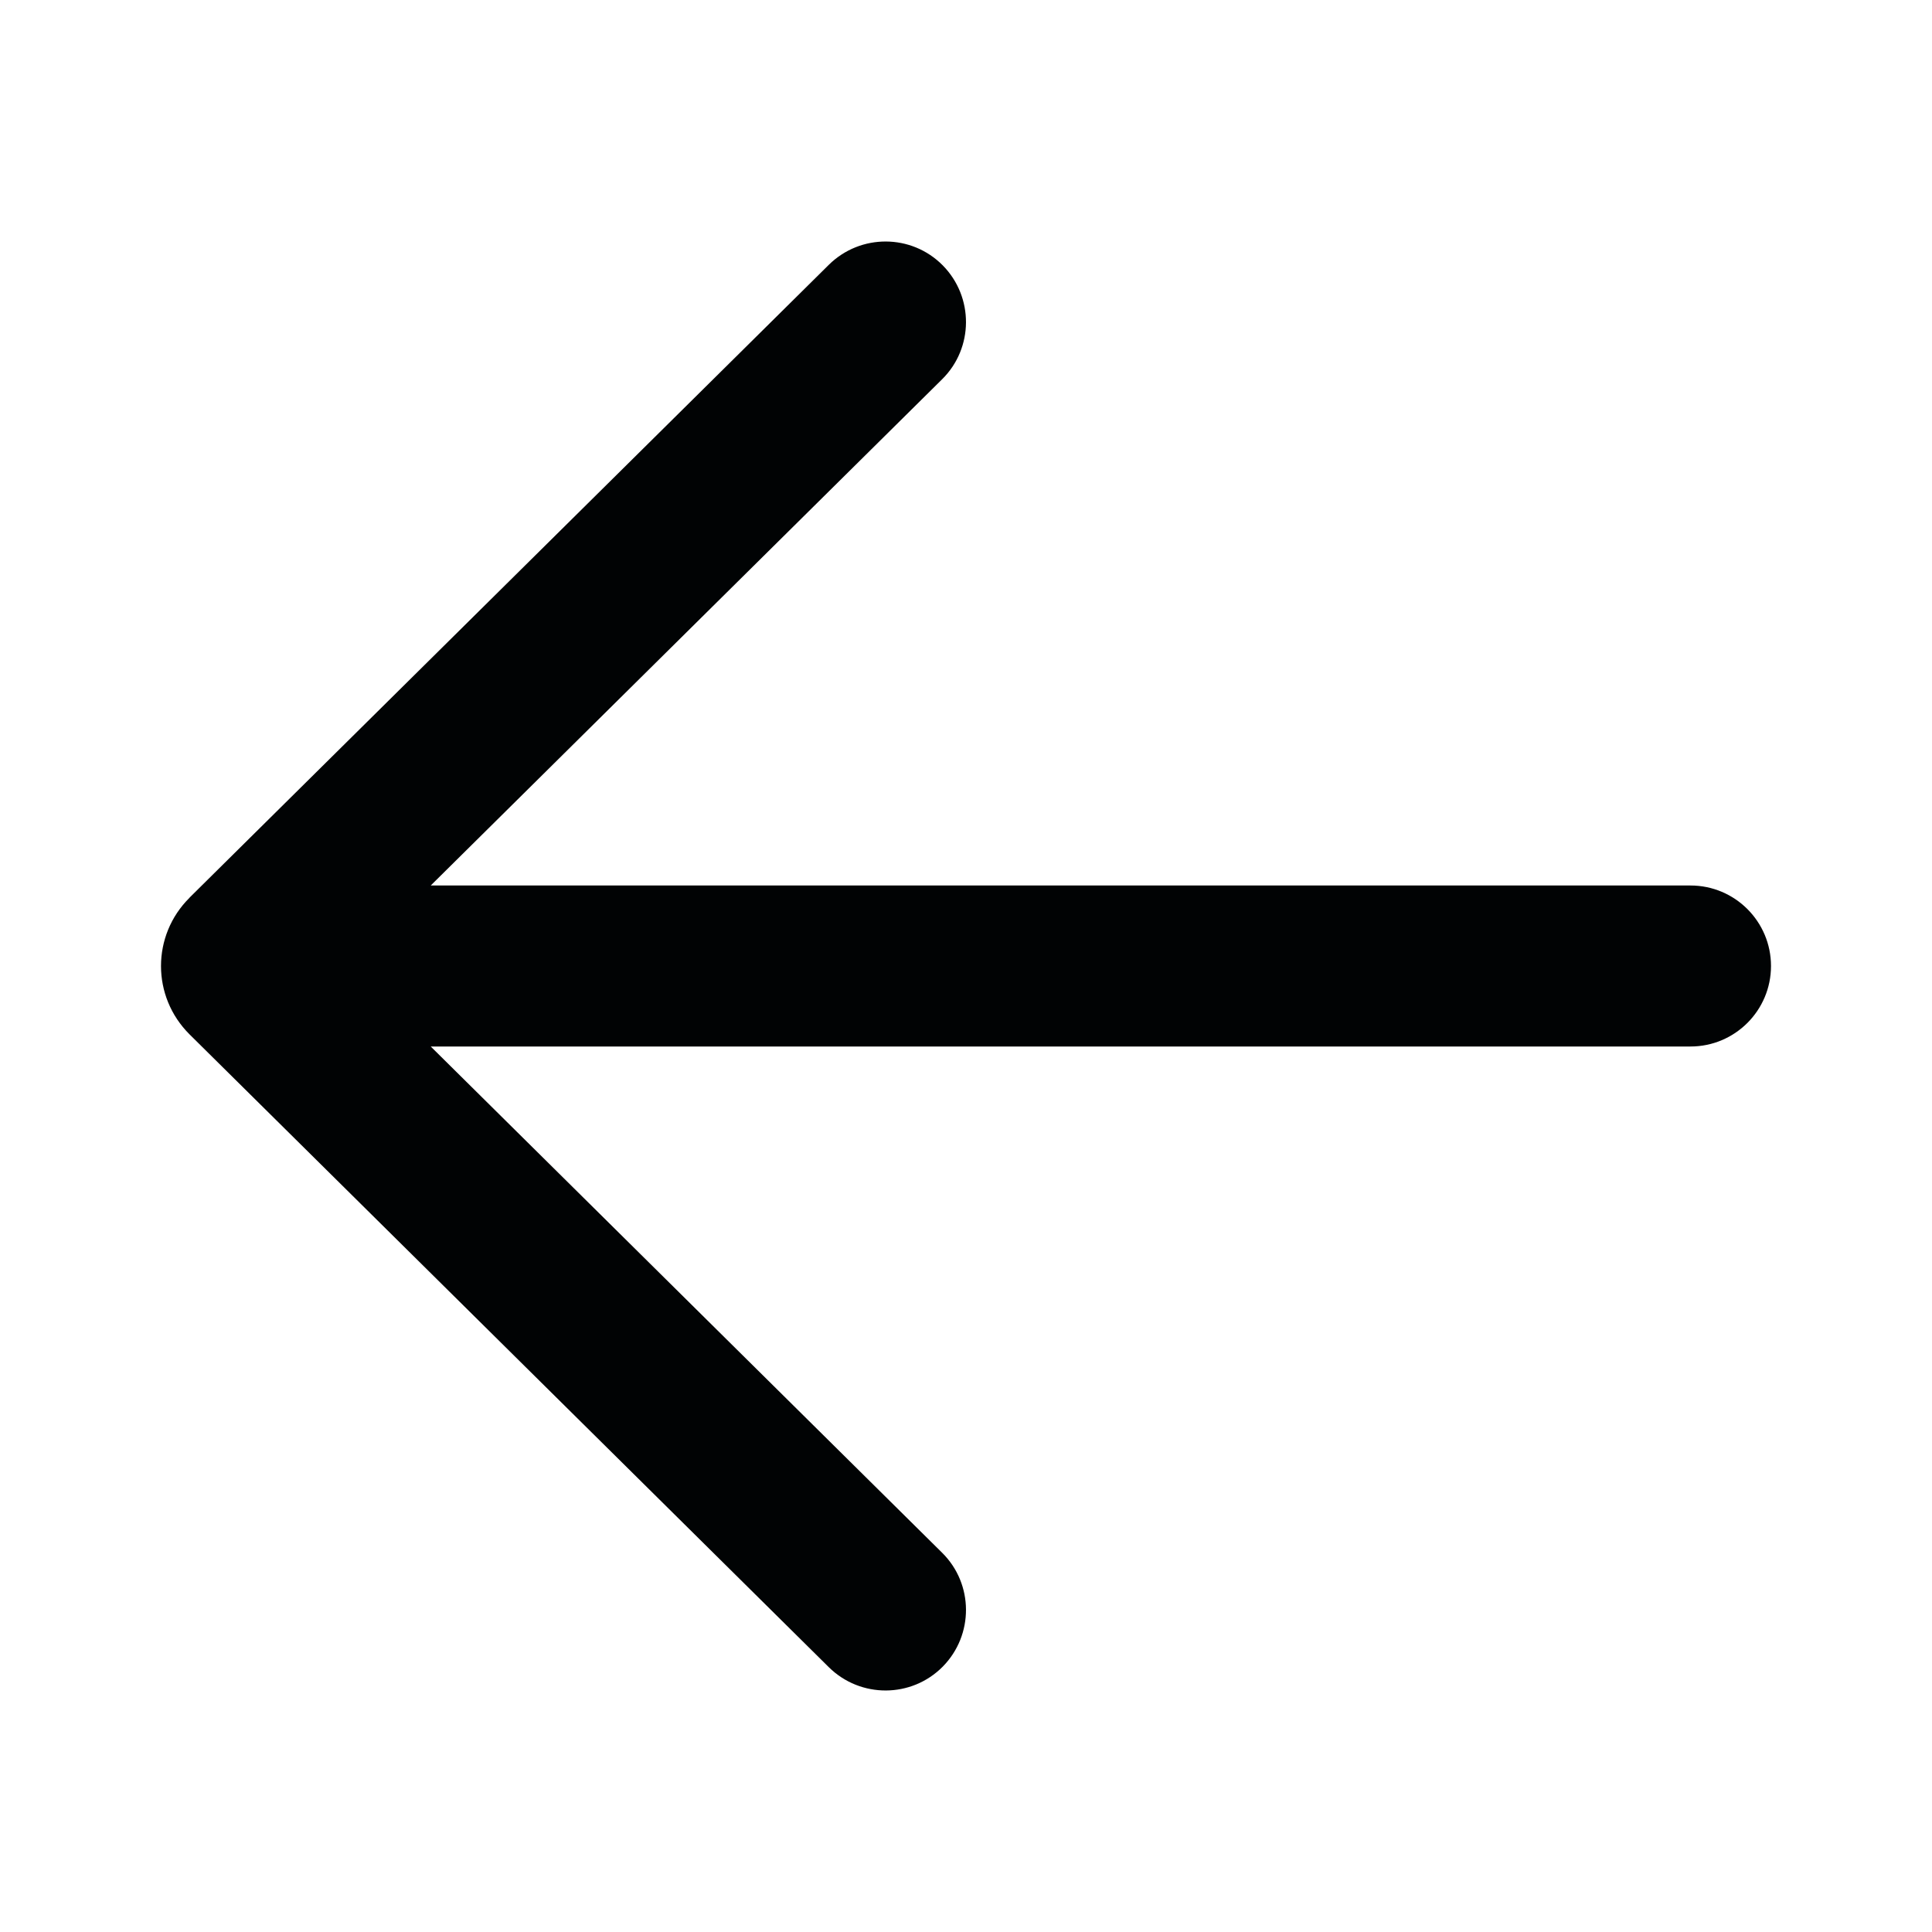 <svg width="18" height="18" viewBox="0 0 18 18" fill="none" xmlns="http://www.w3.org/2000/svg">
<g id="A. UI / Arrow Left">
<path id="Vector" fill-rule="evenodd" clip-rule="evenodd" d="M8.783 2.472C9.074 2.767 9.072 3.242 8.778 3.533L4.013 8.25H15.75C16.164 8.25 16.5 8.586 16.5 9C16.5 9.414 16.164 9.75 15.75 9.75H4.013L8.778 14.467C9.072 14.758 9.074 15.233 8.783 15.528C8.492 15.822 8.017 15.824 7.722 15.533L1.766 9.637C1.589 9.461 1.5 9.231 1.5 9C1.5 8.77 1.589 8.539 1.766 8.364C1.766 8.364 1.766 8.364 1.766 8.364C1.766 8.364 1.766 8.364 1.766 8.363L7.722 2.467C8.017 2.176 8.492 2.178 8.783 2.472Z" fill="#010304"/>
</g>
</svg>
